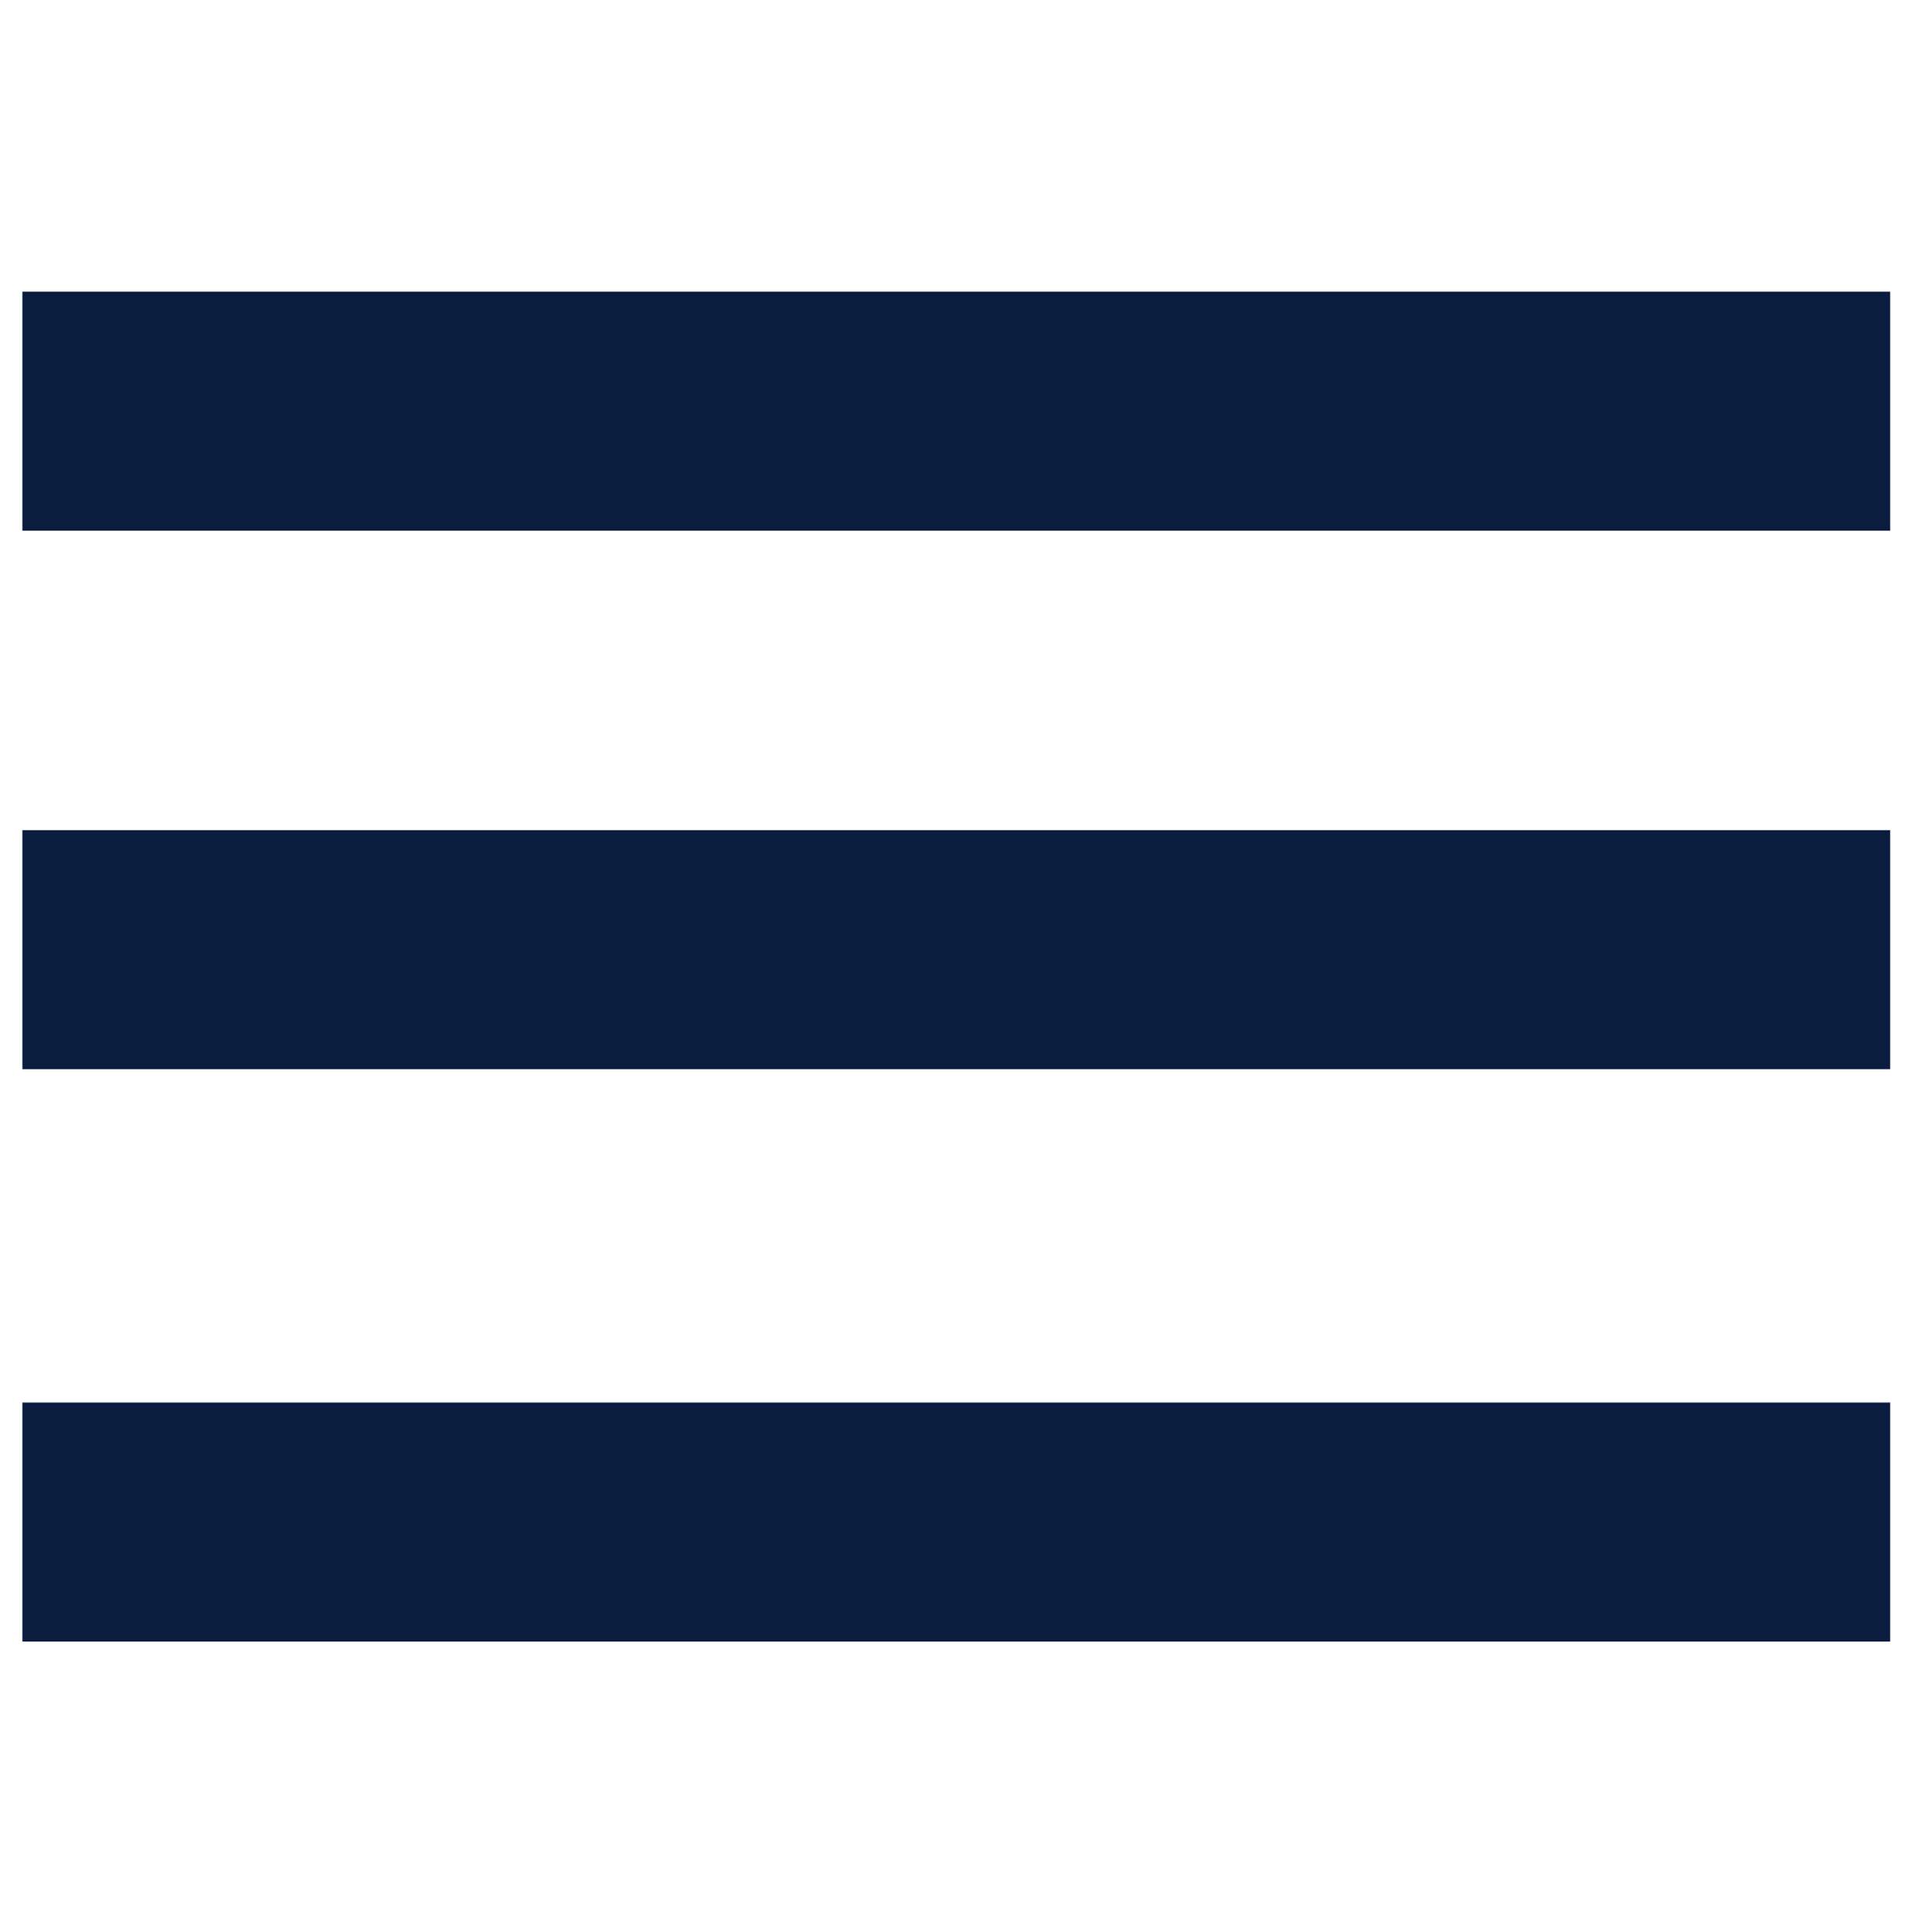 <?xml version="1.0" encoding="utf-8"?>
<!-- Generator: Adobe Illustrator 27.7.0, SVG Export Plug-In . SVG Version: 6.00 Build 0)  -->
<svg version="1.1" id="Calque_1" xmlns="http://www.w3.org/2000/svg" xmlns:xlink="http://www.w3.org/1999/xlink" x="0px" y="0px"
	 viewBox="0 0 367 371" style="enable-background:new 0 0 367 371;" xml:space="preserve">
<style type="text/css">
	.st0{fill:#0B1D3F;}
</style>
<rect x="4.3" y="56" class="st0" width="358.7" height="45.9"/>
<rect x="4.3" y="159.4" class="st0" width="358.7" height="45.9"/>
<rect x="4.3" y="269.3" class="st0" width="358.7" height="45.9"/>
</svg>
